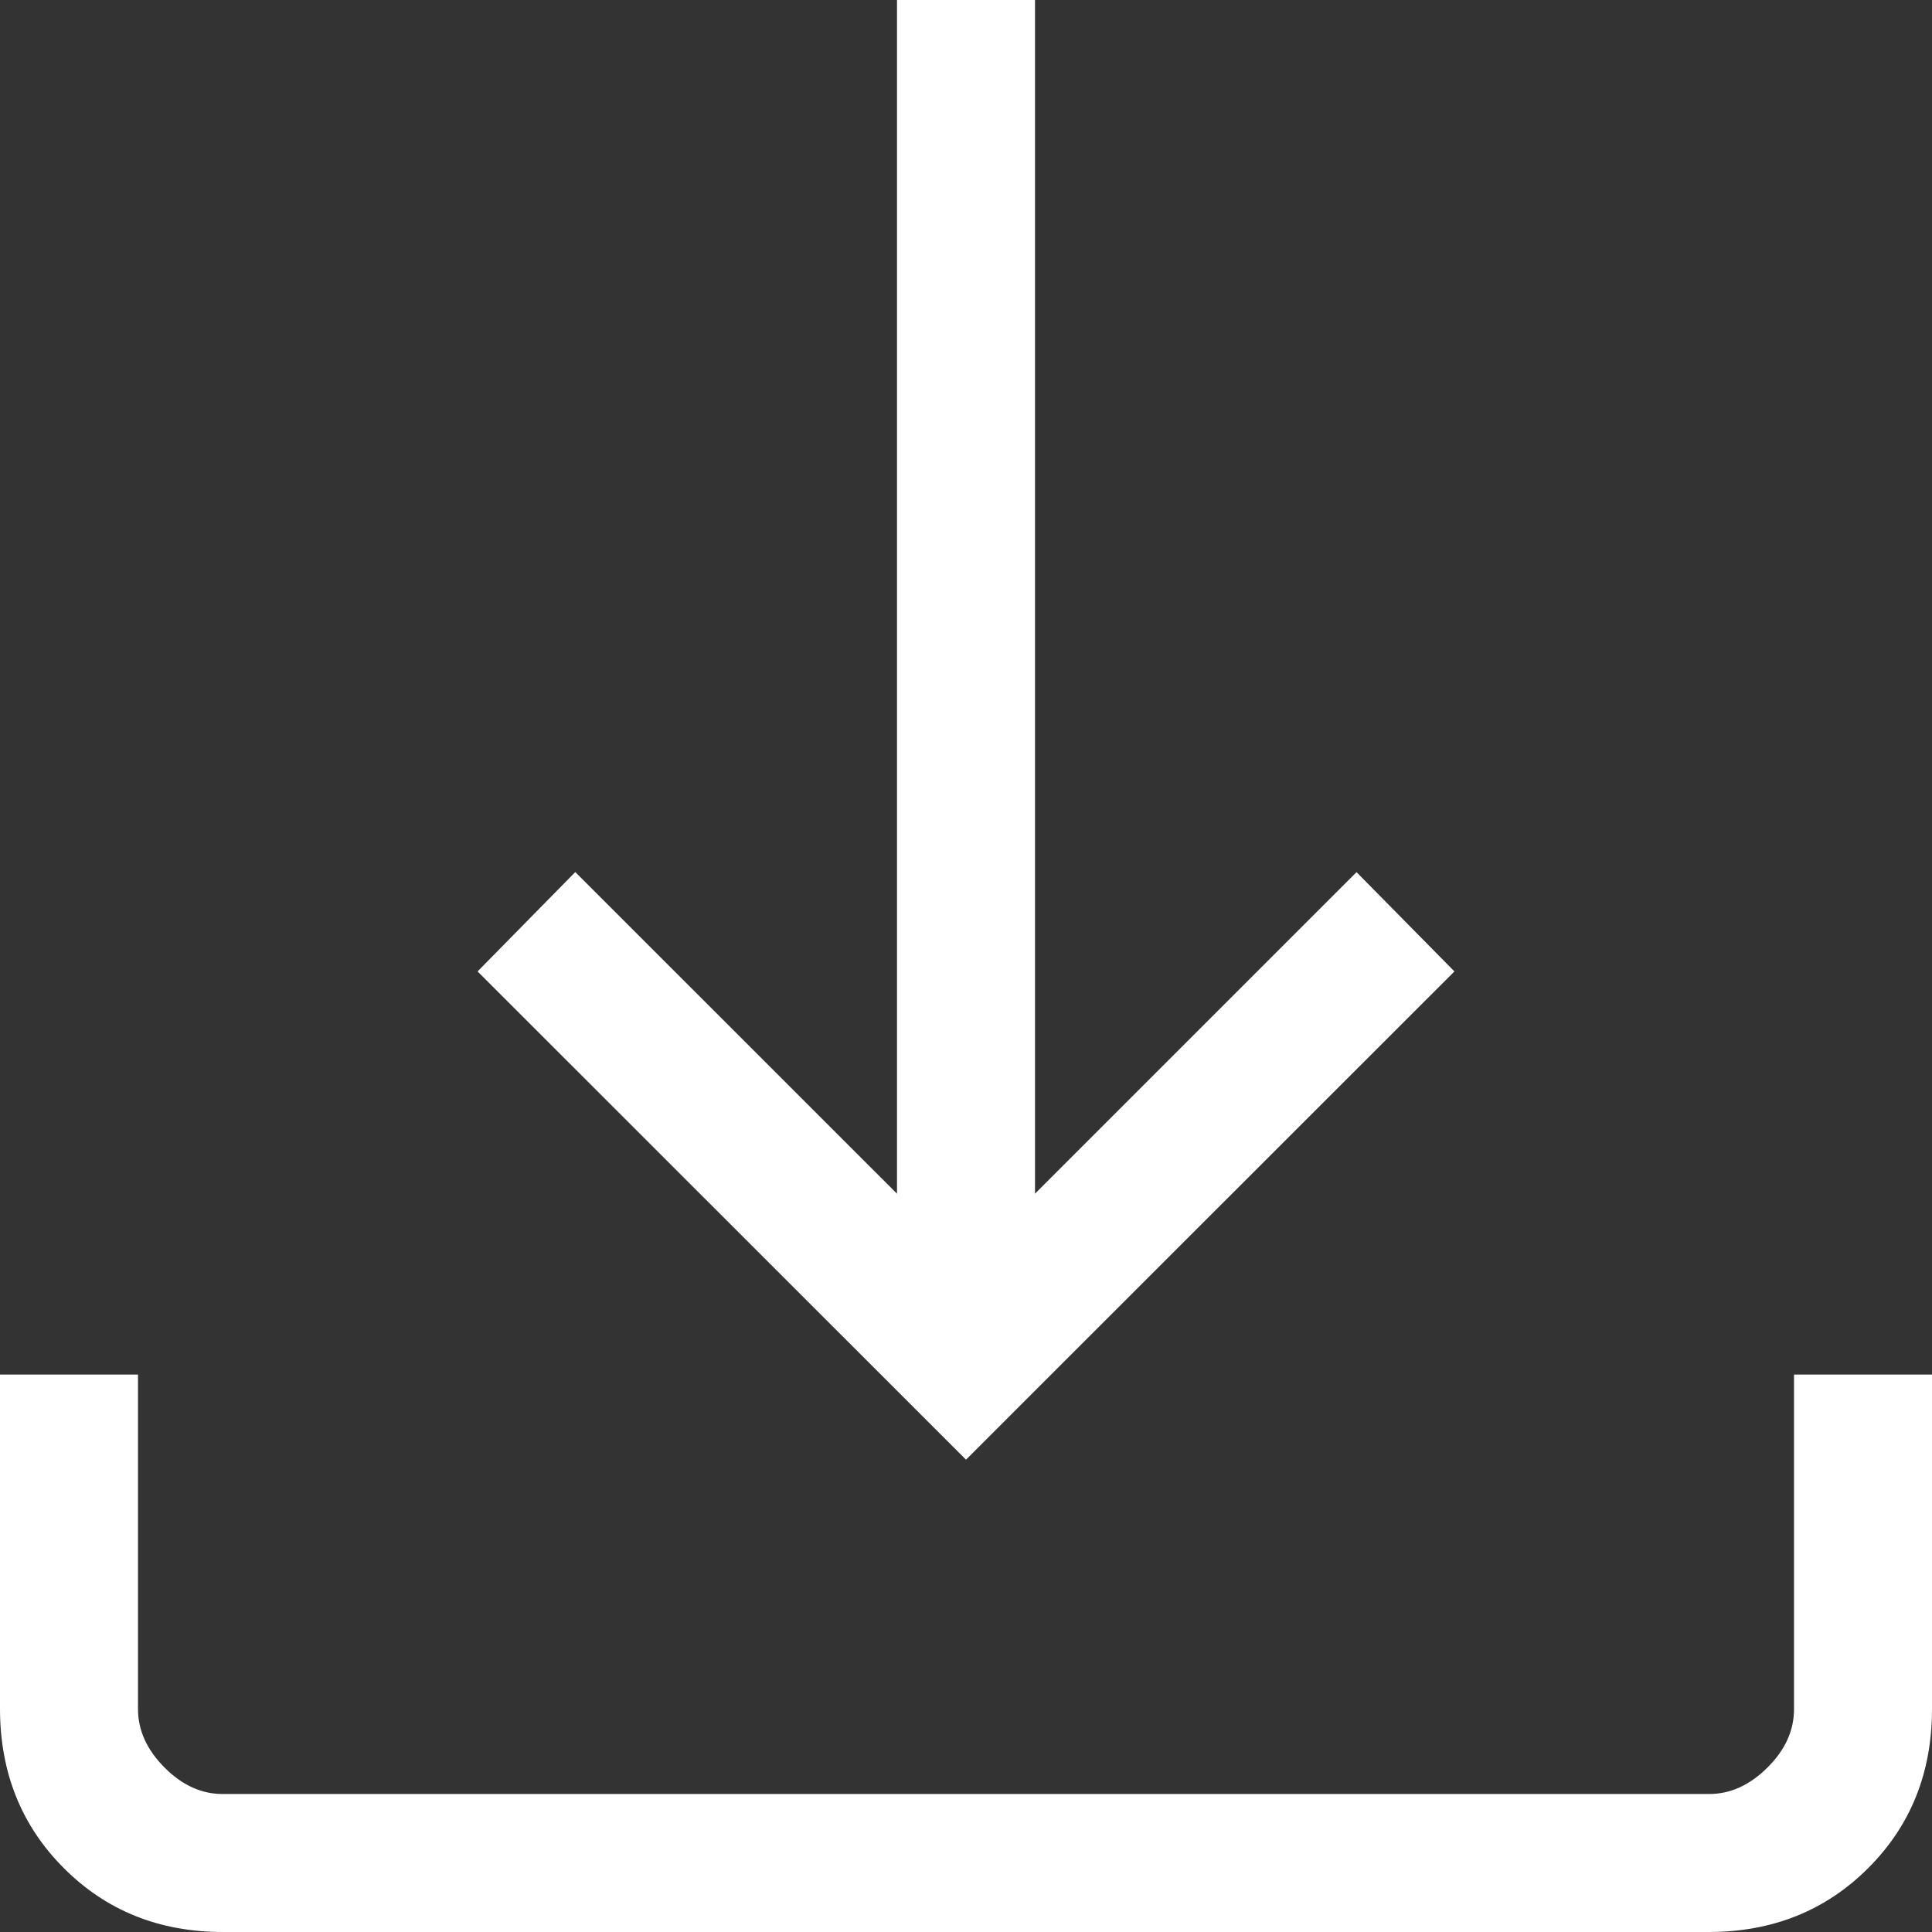 <svg width="21" height="21" viewBox="0 0 21 21" fill="none" xmlns="http://www.w3.org/2000/svg">
<rect x="0" y="0" width="21" height="21" fill="#333333" stroke="none"/>
<path d="M10.5 15.866L5.191 10.559L6.253 9.479L9.75 12.975V0H11.25V12.975L14.745 9.48L15.809 10.559L10.5 15.866ZM2.424 21C1.733 21 1.157 20.769 0.695 20.307C0.233 19.845 0.001 19.268 0 18.576V14.941H1.5V18.576C1.5 18.807 1.596 19.019 1.788 19.212C1.98 19.405 2.192 19.501 2.422 19.5H18.578C18.808 19.5 19.019 19.404 19.212 19.212C19.405 19.02 19.501 18.808 19.5 18.576V14.941H21V18.576C21 19.267 20.769 19.843 20.307 20.305C19.845 20.767 19.268 20.999 18.576 21H2.424Z" fill="white"/>
</svg>
